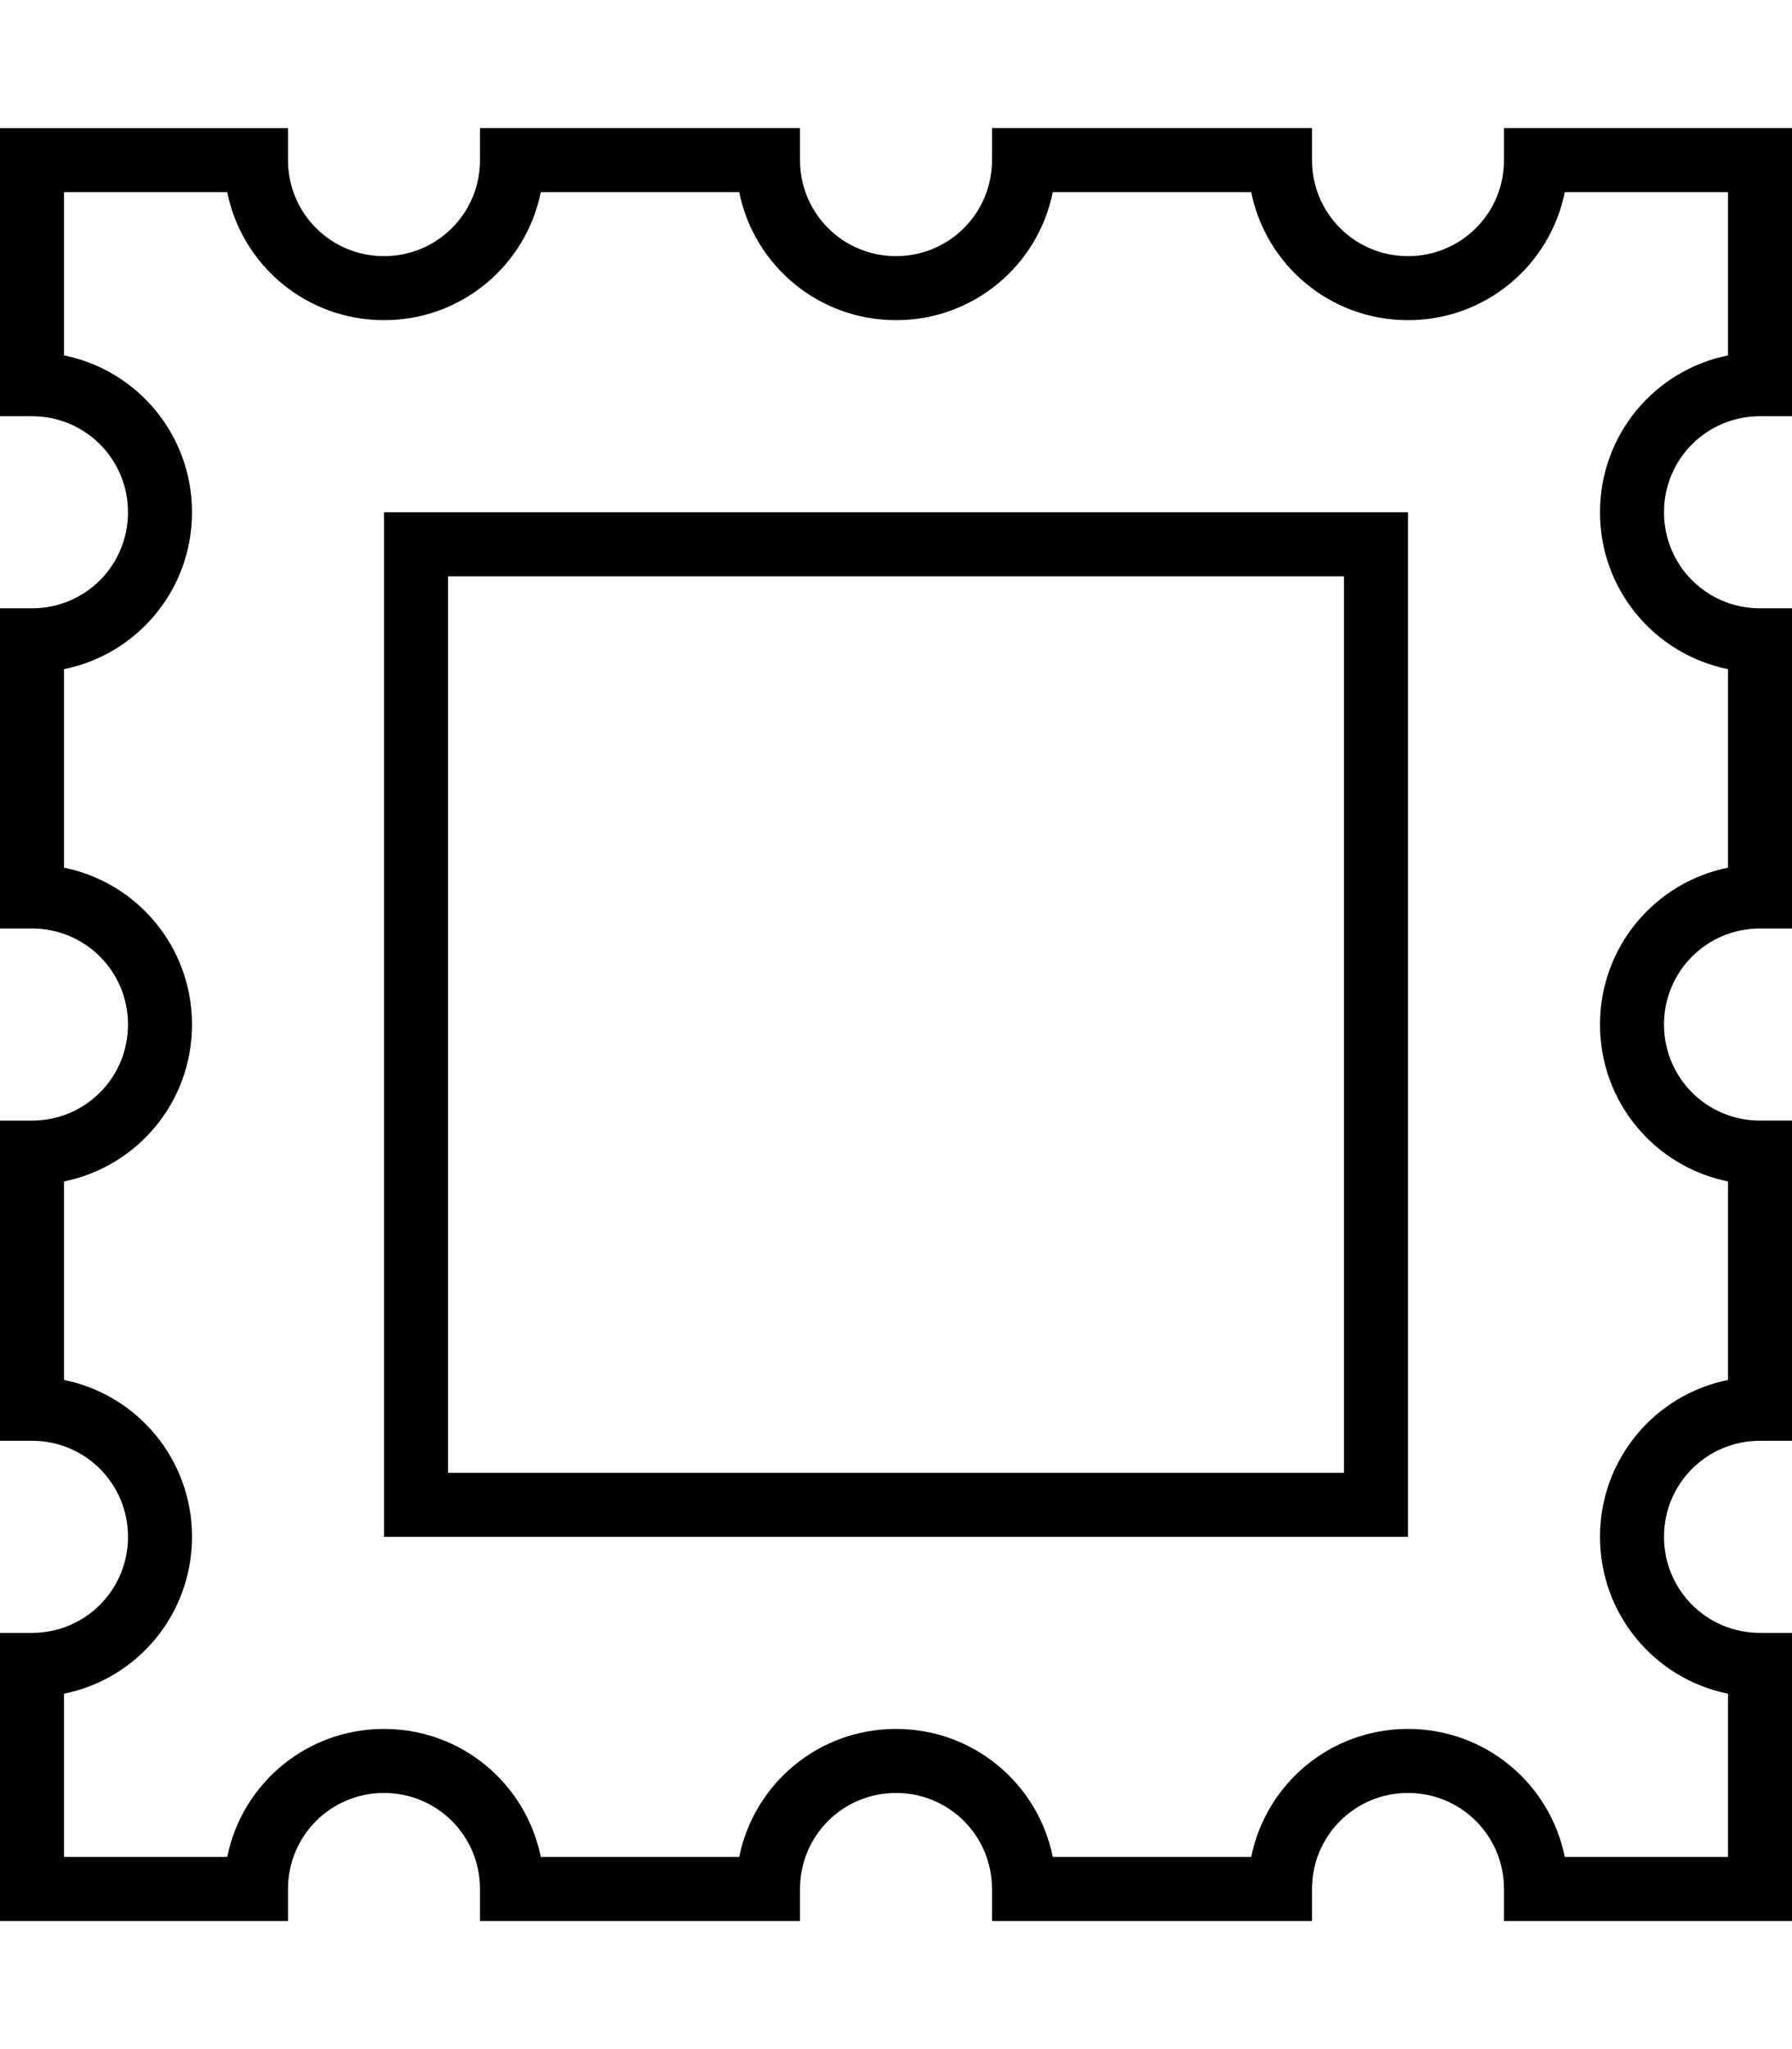 <svg xmlns="http://www.w3.org/2000/svg" viewBox="0 0 448 512"><!--! Font Awesome Pro 7.0.0 by @fontawesome - https://fontawesome.com License - https://fontawesome.com/license (Commercial License) Copyright 2025 Fonticons, Inc. --><path fill="currentColor" d="M8 32l-8 0 0 72 8 0c13.3 0 24 10.7 24 24S21.3 152 8 152l-8 0 0 80 8 0c13.3 0 24 10.7 24 24S21.3 280 8 280l-8 0 0 80 8 0c13.3 0 24 10.7 24 24S21.3 408 8 408l-8 0 0 72 72 0 0-8c0-13.3 10.7-24 24-24s24 10.7 24 24l0 8 80 0 0-8c0-13.3 10.7-24 24-24s24 10.7 24 24l0 8 80 0 0-8c0-13.3 10.7-24 24-24s24 10.7 24 24l0 8 72 0 0-72-8 0c-13.3 0-24-10.7-24-24s10.7-24 24-24l8 0 0-80-8 0c-13.3 0-24-10.7-24-24s10.7-24 24-24l8 0 0-80-8 0c-13.3 0-24-10.7-24-24s10.7-24 24-24l8 0 0-72-72 0 0 8c0 13.3-10.7 24-24 24s-24-10.7-24-24l0-8-80 0 0 8c0 13.3-10.7 24-24 24s-24-10.7-24-24l0-8-80 0 0 8c0 13.3-10.7 24-24 24S72 53.3 72 40l0-8-64 0zm8 56.8L16 48 56.8 48C60.5 66.3 76.6 80 96 80s35.5-13.7 39.2-32l49.6 0c3.7 18.3 19.8 32 39.2 32s35.5-13.7 39.2-32l49.6 0c3.7 18.3 19.8 32 39.2 32s35.5-13.7 39.2-32l40.8 0 0 40.8c-18.3 3.7-32 19.8-32 39.2s13.7 35.5 32 39.2l0 49.6c-18.3 3.7-32 19.8-32 39.2s13.7 35.5 32 39.2l0 49.6c-18.3 3.7-32 19.8-32 39.2s13.7 35.5 32 39.2l0 40.8-40.8 0c-3.7-18.3-19.8-32-39.2-32s-35.5 13.7-39.2 32l-49.6 0c-3.7-18.3-19.8-32-39.2-32s-35.5 13.7-39.2 32l-49.6 0c-3.7-18.3-19.8-32-39.2-32s-35.5 13.7-39.2 32l-40.8 0 0-40.8c18.3-3.7 32-19.8 32-39.2s-13.7-35.5-32-39.2l0-49.6c18.3-3.7 32-19.8 32-39.2s-13.7-35.5-32-39.2l0-49.6c18.3-3.7 32-19.8 32-39.2S34.3 92.5 16 88.8zM96 128l0 256 256 0 0-256-256 0zm16 16l224 0 0 224-224 0 0-224z"/></svg>